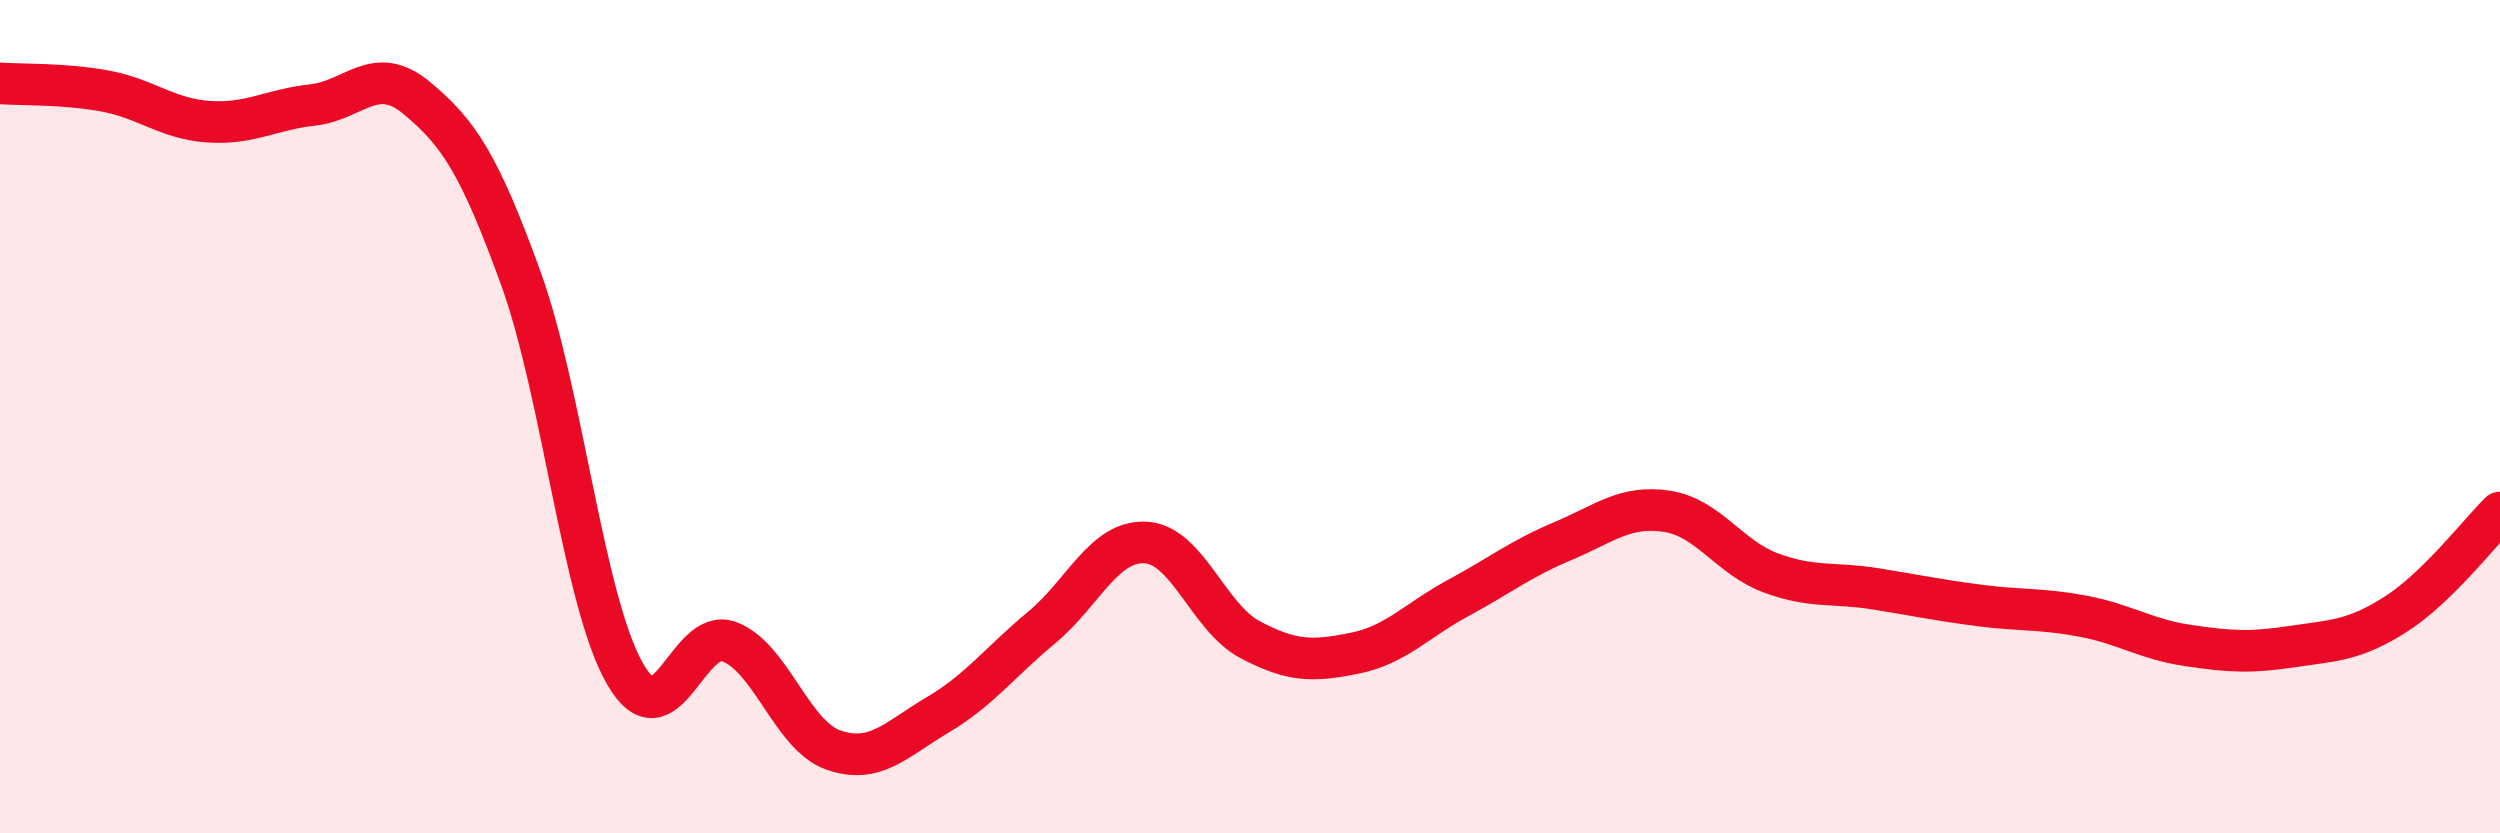 
    <svg width="60" height="20" viewBox="0 0 60 20" xmlns="http://www.w3.org/2000/svg">
      <path
        d="M 0,2 C 0.5,2.04 1.5,2 2.5,2.18 C 3.5,2.36 4,2.85 5,2.92 C 6,2.99 6.5,2.63 7.5,2.52 C 8.5,2.41 9,1.52 10,2.35 C 11,3.18 11.5,3.92 12.5,6.68 C 13.5,9.44 14,14.43 15,16.17 C 16,17.91 16.5,15.03 17.5,15.4 C 18.5,15.77 19,17.65 20,18 C 21,18.35 21.5,17.75 22.5,17.16 C 23.5,16.57 24,15.89 25,15.06 C 26,14.23 26.5,12.96 27.5,13.02 C 28.5,13.08 29,14.82 30,15.35 C 31,15.88 31.5,15.88 32.5,15.68 C 33.5,15.48 34,14.89 35,14.35 C 36,13.81 36.5,13.41 37.5,12.99 C 38.5,12.57 39,12.12 40,12.27 C 41,12.42 41.5,13.38 42.5,13.75 C 43.5,14.12 44,13.97 45,14.13 C 46,14.29 46.5,14.4 47.5,14.53 C 48.5,14.66 49,14.6 50,14.79 C 51,14.98 51.5,15.34 52.5,15.49 C 53.5,15.64 54,15.67 55,15.52 C 56,15.37 56.5,15.38 57.5,14.74 C 58.5,14.1 59.5,12.79 60,12.3L60 20L0 20Z"
        fill="#EB0A25"
        opacity="0.1"
        stroke-linecap="round"
        stroke-linejoin="round"
      />
      <path
        d="M 0,2 C 0.5,2.04 1.5,2 2.5,2.18 C 3.5,2.36 4,2.85 5,2.92 C 6,2.99 6.5,2.63 7.5,2.52 C 8.5,2.41 9,1.52 10,2.35 C 11,3.18 11.5,3.92 12.5,6.68 C 13.5,9.44 14,14.43 15,16.17 C 16,17.91 16.5,15.03 17.5,15.4 C 18.5,15.77 19,17.65 20,18 C 21,18.35 21.5,17.75 22.5,17.16 C 23.5,16.57 24,15.89 25,15.06 C 26,14.23 26.5,12.96 27.5,13.02 C 28.5,13.08 29,14.82 30,15.35 C 31,15.88 31.5,15.88 32.5,15.68 C 33.5,15.48 34,14.89 35,14.35 C 36,13.81 36.5,13.41 37.5,12.99 C 38.5,12.57 39,12.12 40,12.27 C 41,12.42 41.5,13.38 42.5,13.75 C 43.5,14.12 44,13.97 45,14.13 C 46,14.29 46.5,14.4 47.5,14.53 C 48.5,14.66 49,14.6 50,14.79 C 51,14.98 51.5,15.34 52.5,15.49 C 53.5,15.64 54,15.67 55,15.52 C 56,15.37 56.5,15.38 57.5,14.74 C 58.5,14.1 59.5,12.79 60,12.3"
        stroke="#EB0A25"
        stroke-width="1"
        fill="none"
        stroke-linecap="round"
        stroke-linejoin="round"
      />
    </svg>
  